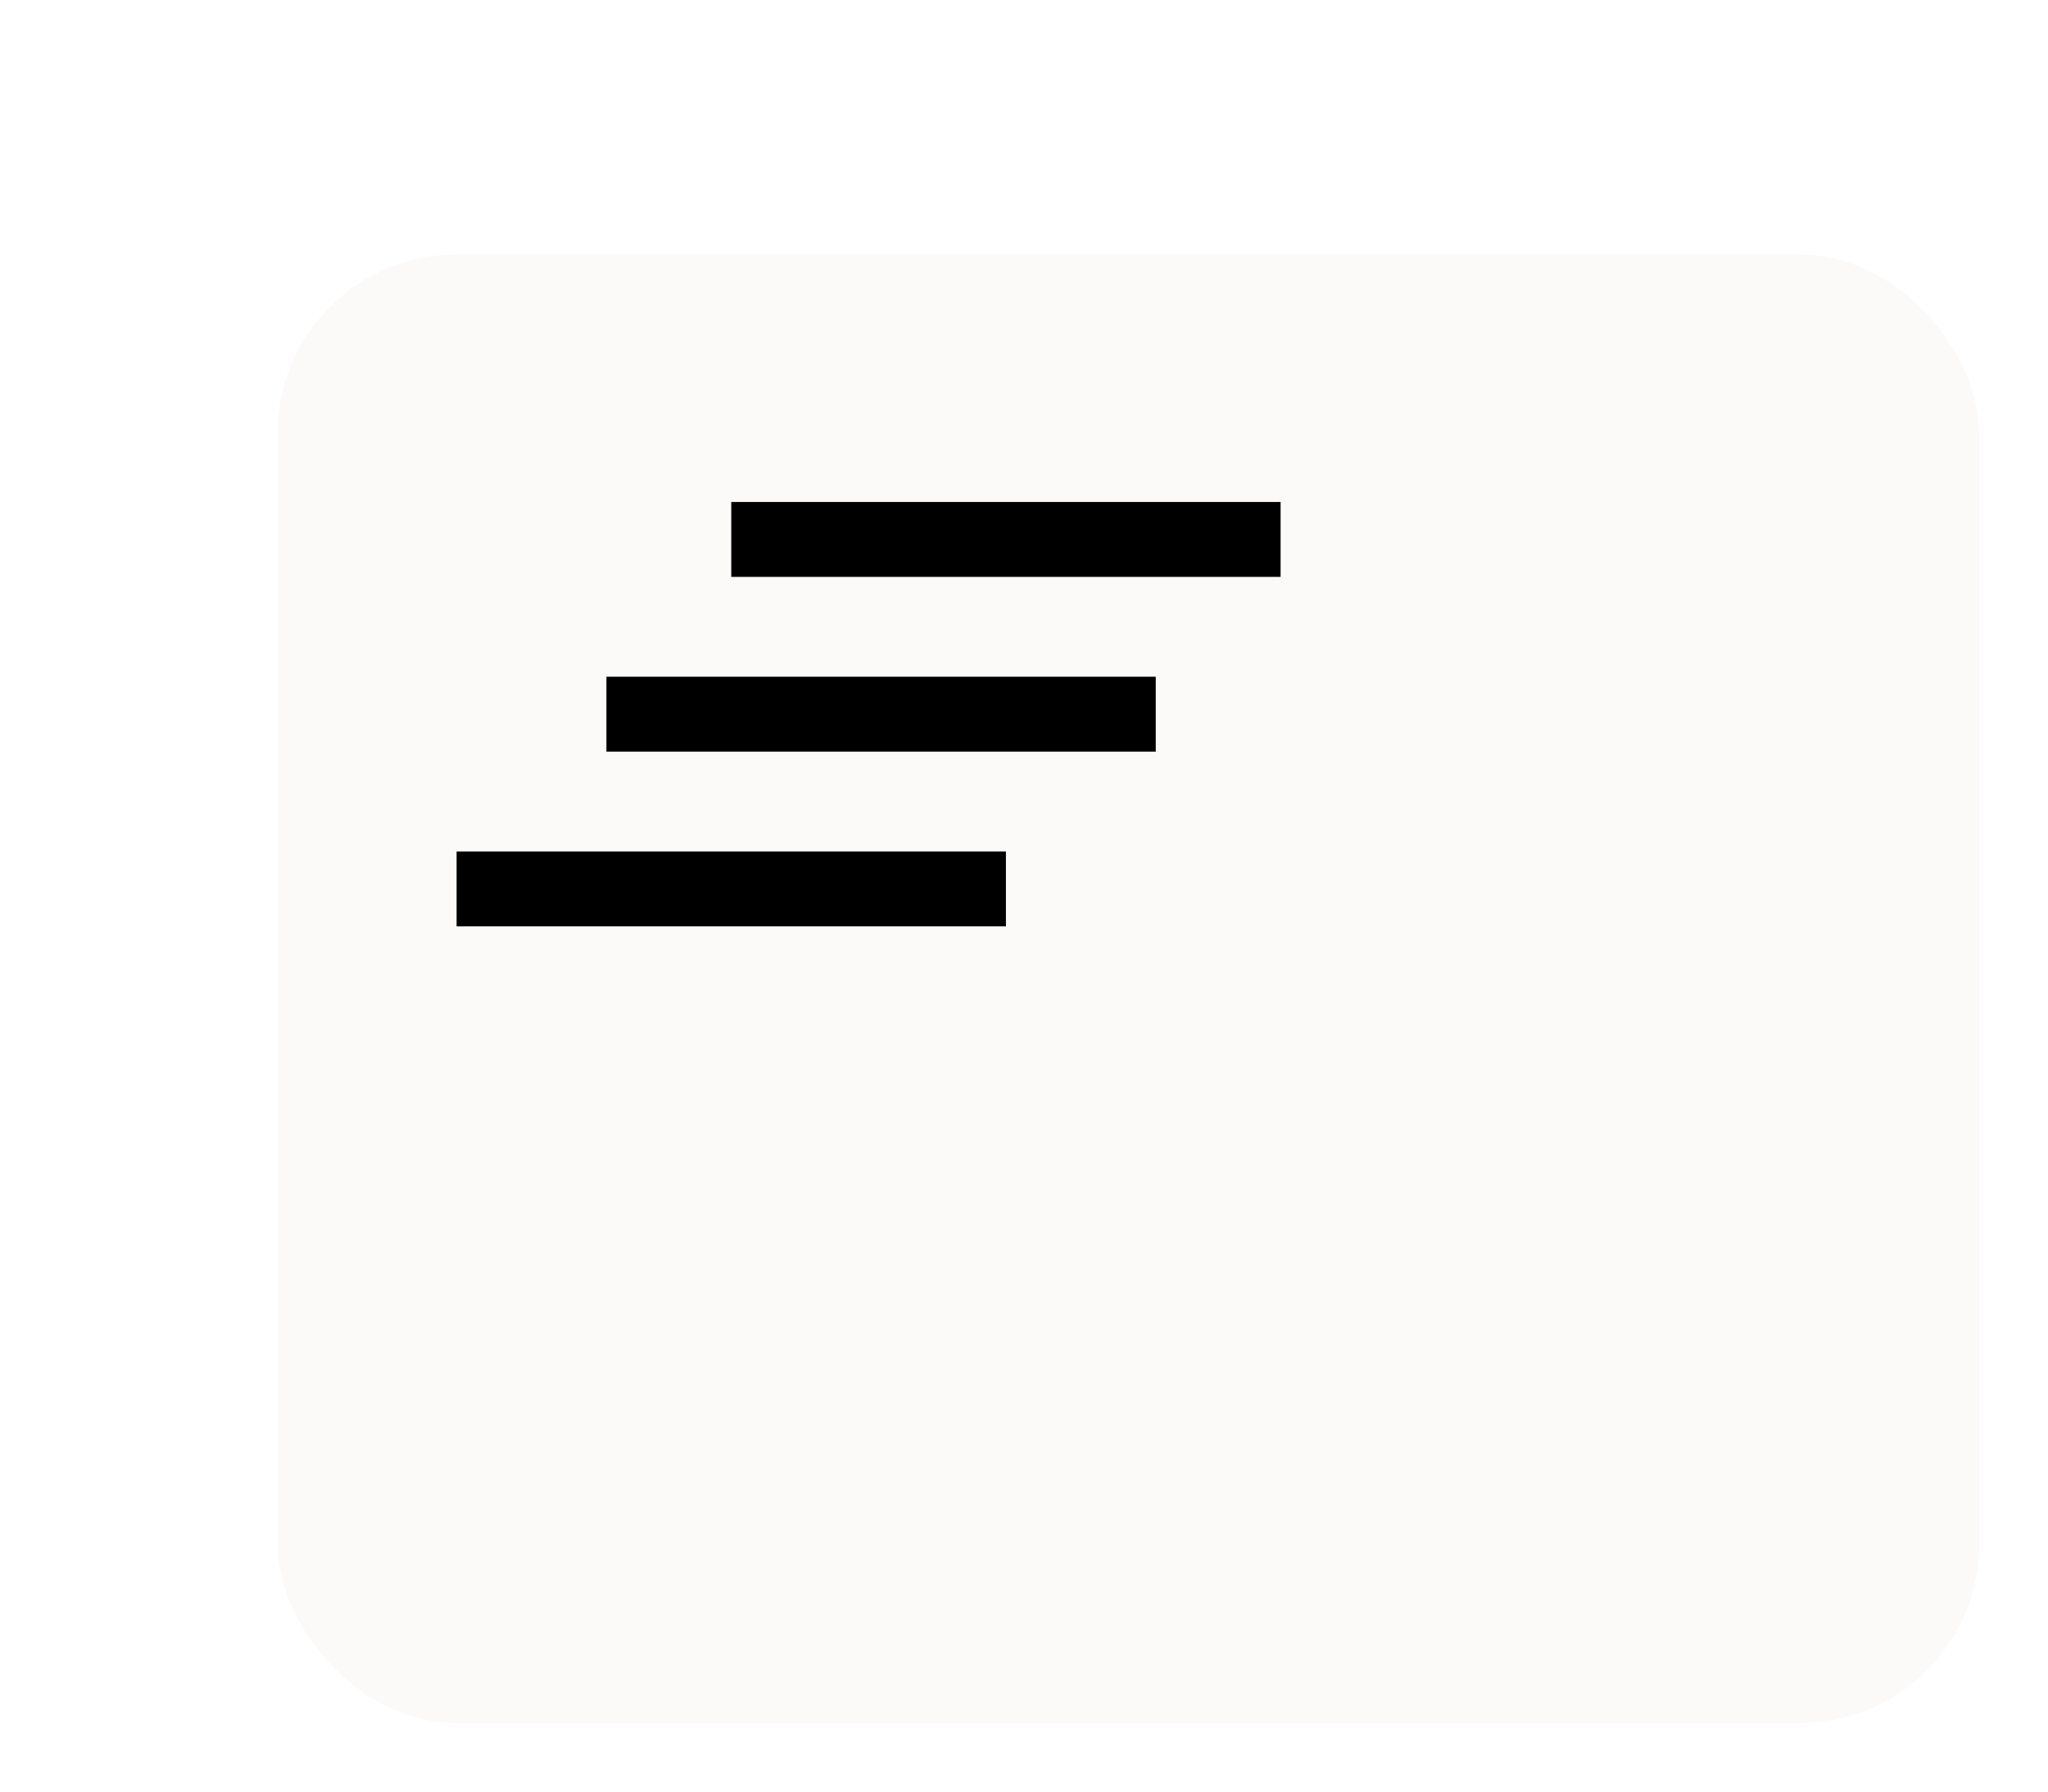 <svg width="128" height="112" viewBox="0 0 128 112" fill="none" xmlns="http://www.w3.org/2000/svg">
<g filter="url(#filter0_bd_1_122)">
<rect x="0.548" y="0.237" width="106.358" height="91.804" rx="11.196" fill="#FCF9F9"/>
</g>
<line x1="28.537" y1="55.57" x2="62.87" y2="55.57" stroke="black" stroke-width="4.682"/>
<line x1="37.901" y1="44.646" x2="72.234" y2="44.646" stroke="black" stroke-width="4.682"/>
<line x1="45.704" y1="33.722" x2="80.037" y2="33.722" stroke="black" stroke-width="4.682"/>
<defs>
<filter id="filter0_bd_1_122" x="-10.648" y="-10.959" width="137.706" height="122.032" filterUnits="userSpaceOnUse" color-interpolation-filters="sRGB">
<feFlood flood-opacity="0" result="BackgroundImageFix"/>
<feGaussianBlur in="BackgroundImageFix" stdDeviation="5.598"/>
<feComposite in2="SourceAlpha" operator="in" result="effect1_backgroundBlur_1_122"/>
<feColorMatrix in="SourceAlpha" type="matrix" values="0 0 0 0 0 0 0 0 0 0 0 0 0 0 0 0 0 0 127 0" result="hardAlpha"/>
<feOffset dx="16.793" dy="15.674"/>
<feGaussianBlur stdDeviation="1.679"/>
<feComposite in2="hardAlpha" operator="out"/>
<feColorMatrix type="matrix" values="0 0 0 0 0 0 0 0 0 0 0 0 0 0 0 0 0 0 0.08 0"/>
<feBlend mode="hard-light" in2="effect1_backgroundBlur_1_122" result="effect2_dropShadow_1_122"/>
<feBlend mode="normal" in="SourceGraphic" in2="effect2_dropShadow_1_122" result="shape"/>
</filter>
</defs>
</svg>
